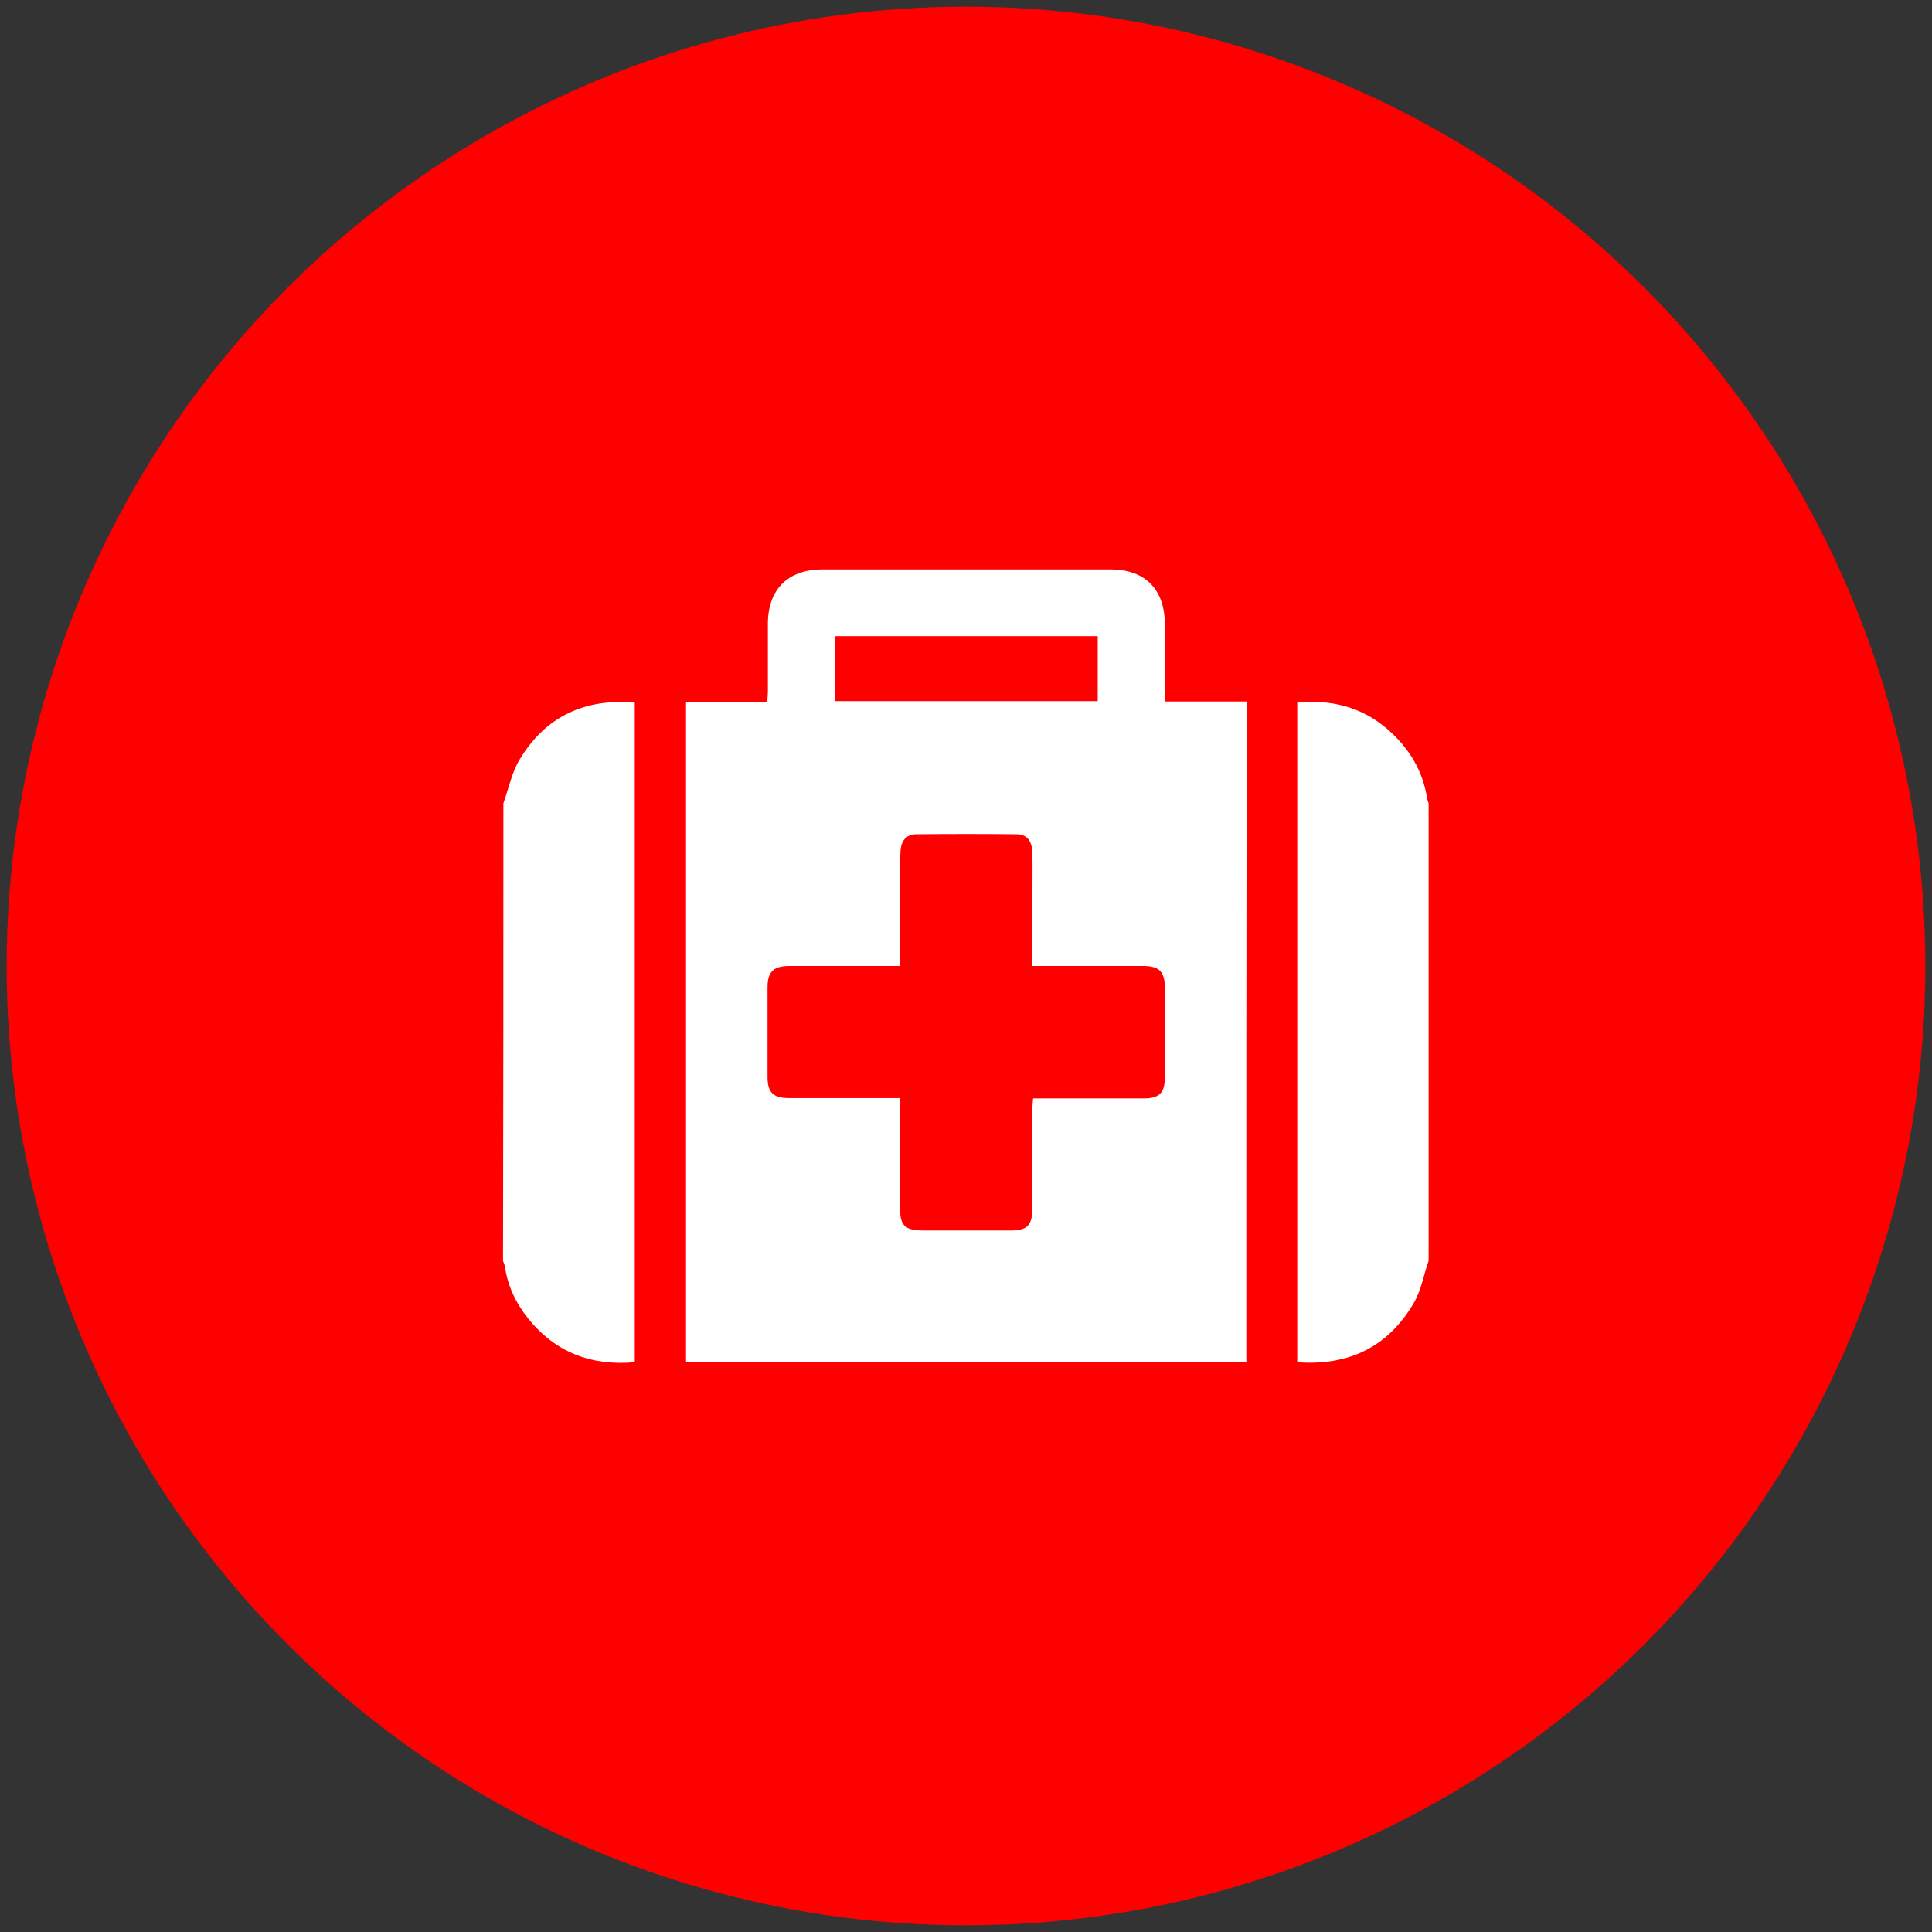 <svg xmlns="http://www.w3.org/2000/svg" xmlns:xlink="http://www.w3.org/1999/xlink" id="Capa_1" x="0px" y="0px" viewBox="0 0 55 55" style="enable-background:new 0 0 55 55;" xml:space="preserve"><rect x="0" y="0" width="55" height="55" fill="#333333" stroke="none"/><style type="text/css">	.st0{fill:#FF0000;}	.st1{fill:#FFFFFF;}</style><circle class="st0" cx="27.5" cy="27.5" r="27.31"></circle><g>	<path class="st1" d="M14.33,22.87c0.15-0.42,0.24-0.89,0.47-1.26c0.73-1.21,1.84-1.73,3.27-1.61c0,6.26,0,12.51,0,18.78  c-1.24,0.11-2.26-0.28-3.04-1.25c-0.35-0.44-0.58-0.93-0.66-1.49c-0.01-0.05-0.03-0.1-0.05-0.14  C14.33,31.55,14.33,27.21,14.33,22.87z"></path>	<path class="st1" d="M40.67,35.89c-0.14,0.4-0.21,0.84-0.42,1.2c-0.73,1.25-1.85,1.8-3.32,1.69c0-6.25,0-12.51,0-18.78  c0.96-0.09,1.83,0.12,2.57,0.76c0.61,0.53,1.01,1.18,1.13,1.99c0.01,0.04,0.03,0.08,0.04,0.12C40.67,27.21,40.67,31.55,40.67,35.89  z"></path>	<path class="st1" d="M35.48,38.77c-5.32,0-10.62,0-15.95,0c0-6.25,0-12.51,0-18.79c0.76,0,1.52,0,2.31,0  c0.01-0.11,0.02-0.2,0.02-0.29c0-0.64,0-1.29,0-1.93c0-0.98,0.57-1.55,1.55-1.55c2.74,0,5.47,0,8.21,0c0.98,0,1.54,0.57,1.54,1.56  c0,0.63,0,1.27,0,1.9c0,0.09,0,0.18,0,0.3c0.79,0,1.55,0,2.33,0C35.48,26.25,35.48,32.49,35.48,38.77z M25.62,27.5  c-0.12,0-0.22,0-0.31,0c-0.94,0-1.89,0-2.83,0c-0.46,0-0.63,0.16-0.63,0.61c0,0.85,0,1.7,0,2.55c0,0.44,0.16,0.6,0.61,0.6  c0.95,0,1.9,0,2.86,0c0.09,0,0.18,0,0.3,0c0,0.12,0,0.22,0,0.31c0,0.93,0,1.85,0,2.78c0,0.55,0.13,0.68,0.69,0.68  c0.81,0,1.63,0,2.44,0c0.5,0,0.64-0.14,0.64-0.65c0-0.93,0-1.87,0-2.8c0-0.1,0.01-0.2,0.02-0.31c0.12,0,0.21,0,0.31,0  c0.94,0,1.89,0,2.83,0c0.45,0,0.61-0.15,0.61-0.6c0-0.85,0-1.7,0-2.55c0-0.46-0.16-0.62-0.62-0.62c-0.95,0-1.9,0-2.86,0  c-0.09,0-0.18,0-0.29,0c0-0.63,0-1.22,0-1.81c0-0.47,0.01-0.94,0-1.41c-0.01-0.35-0.16-0.53-0.46-0.53c-0.94-0.01-1.89-0.01-2.83,0  c-0.28,0-0.42,0.15-0.46,0.42c-0.01,0.1-0.01,0.21-0.01,0.31C25.62,25.47,25.62,26.46,25.62,27.5z M31.25,18.11  c-2.52,0-5.01,0-7.49,0c0,0.63,0,1.24,0,1.85c2.51,0,5,0,7.49,0C31.25,19.33,31.25,18.73,31.25,18.11z"></path></g></svg>